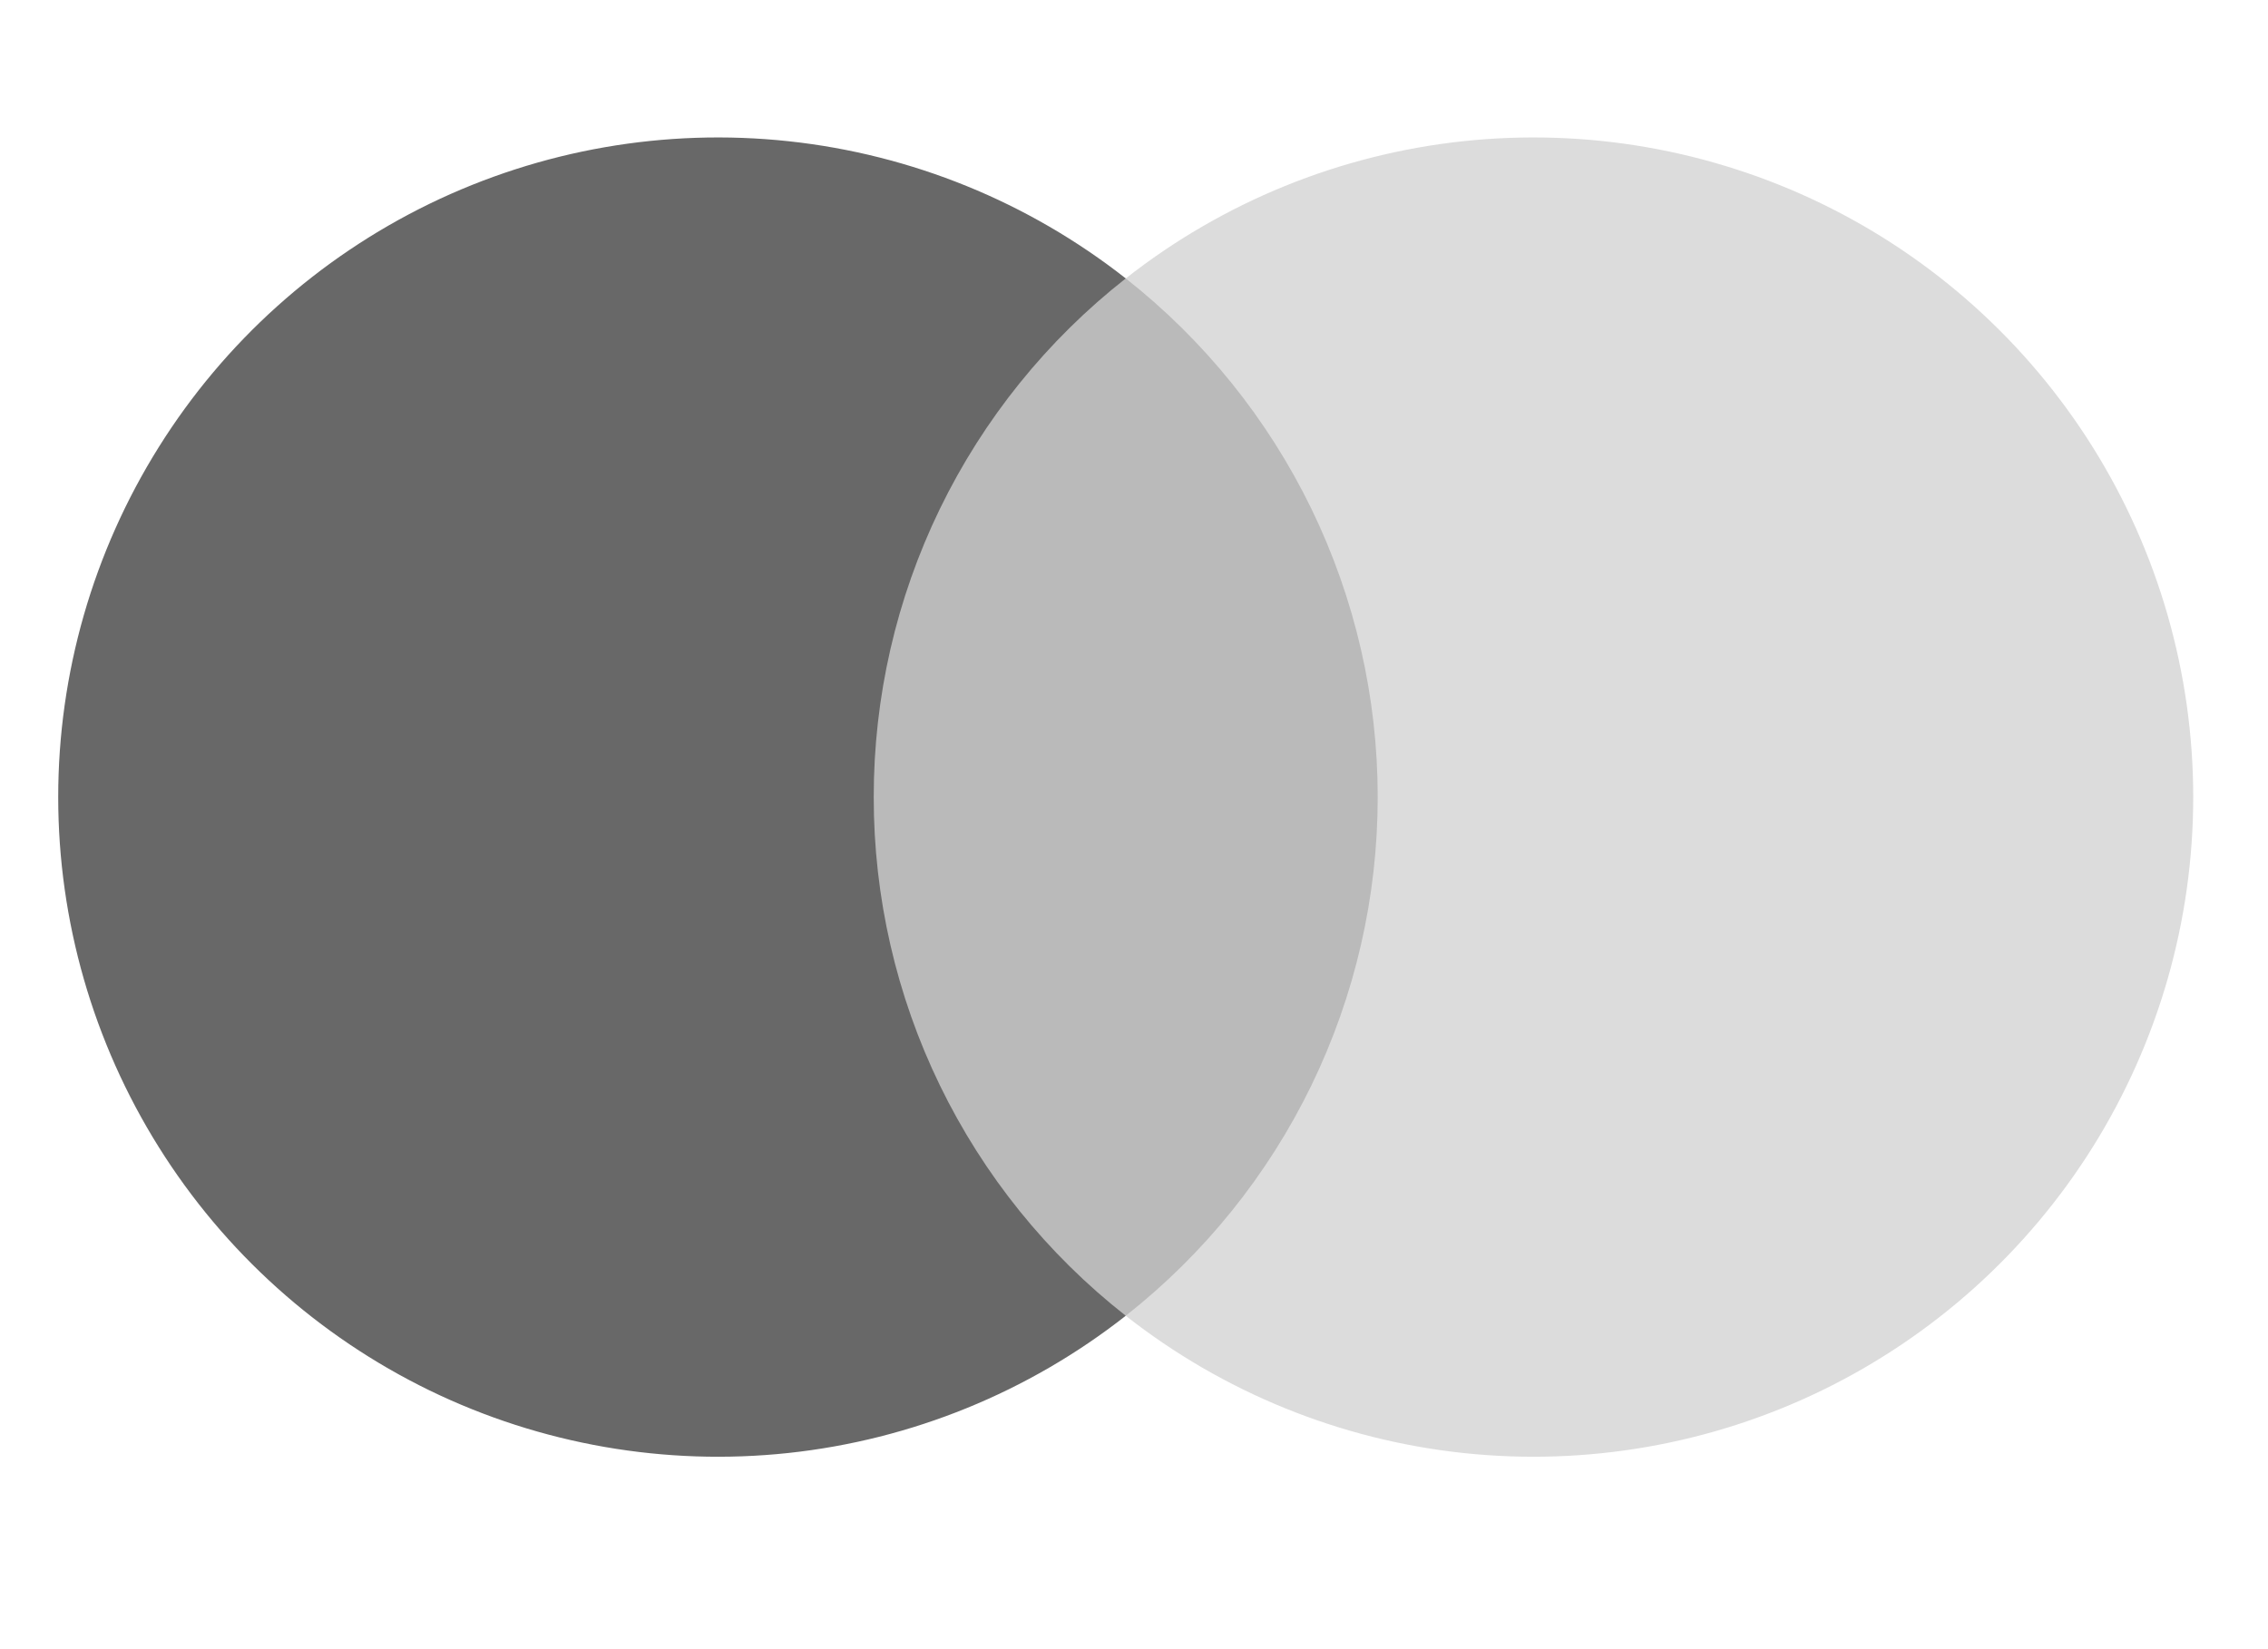 <svg width="33" height="24" viewBox="0 0 33 24" fill="none" xmlns="http://www.w3.org/2000/svg">
<path d="M20.58 4.052H12.18V19.147H20.58V4.052Z" fill="#BABABA"/>
<path d="M12.713 11.6C12.712 10.146 13.041 8.711 13.676 7.404C14.312 6.096 15.236 4.95 16.38 4.052C14.963 2.939 13.263 2.247 11.472 2.055C9.681 1.863 7.872 2.178 6.251 2.965C4.631 3.753 3.265 4.98 2.31 6.507C1.354 8.034 0.847 9.799 0.847 11.6C0.847 13.401 1.354 15.166 2.31 16.693C3.265 18.22 4.631 19.447 6.251 20.235C7.872 21.022 9.681 21.337 11.472 21.145C13.263 20.953 14.963 20.261 16.38 19.148C15.236 18.25 14.312 17.104 13.676 15.796C13.041 14.489 12.712 13.054 12.713 11.6Z" fill="#686868"/>
<path d="M31.912 11.6C31.912 13.401 31.405 15.166 30.45 16.693C29.494 18.22 28.128 19.447 26.508 20.235C24.888 21.022 23.079 21.337 21.288 21.145C19.497 20.953 17.796 20.261 16.38 19.148C17.522 18.249 18.446 17.103 19.081 15.796C19.716 14.488 20.046 13.053 20.046 11.6C20.046 10.146 19.716 8.712 19.081 7.404C18.446 6.097 17.522 4.951 16.38 4.052C17.796 2.939 19.497 2.247 21.288 2.055C23.079 1.863 24.888 2.178 26.508 2.965C28.128 3.753 29.494 4.98 30.45 6.507C31.405 8.034 31.912 9.799 31.912 11.6Z" fill="#DCDCDC"/>
</svg>
